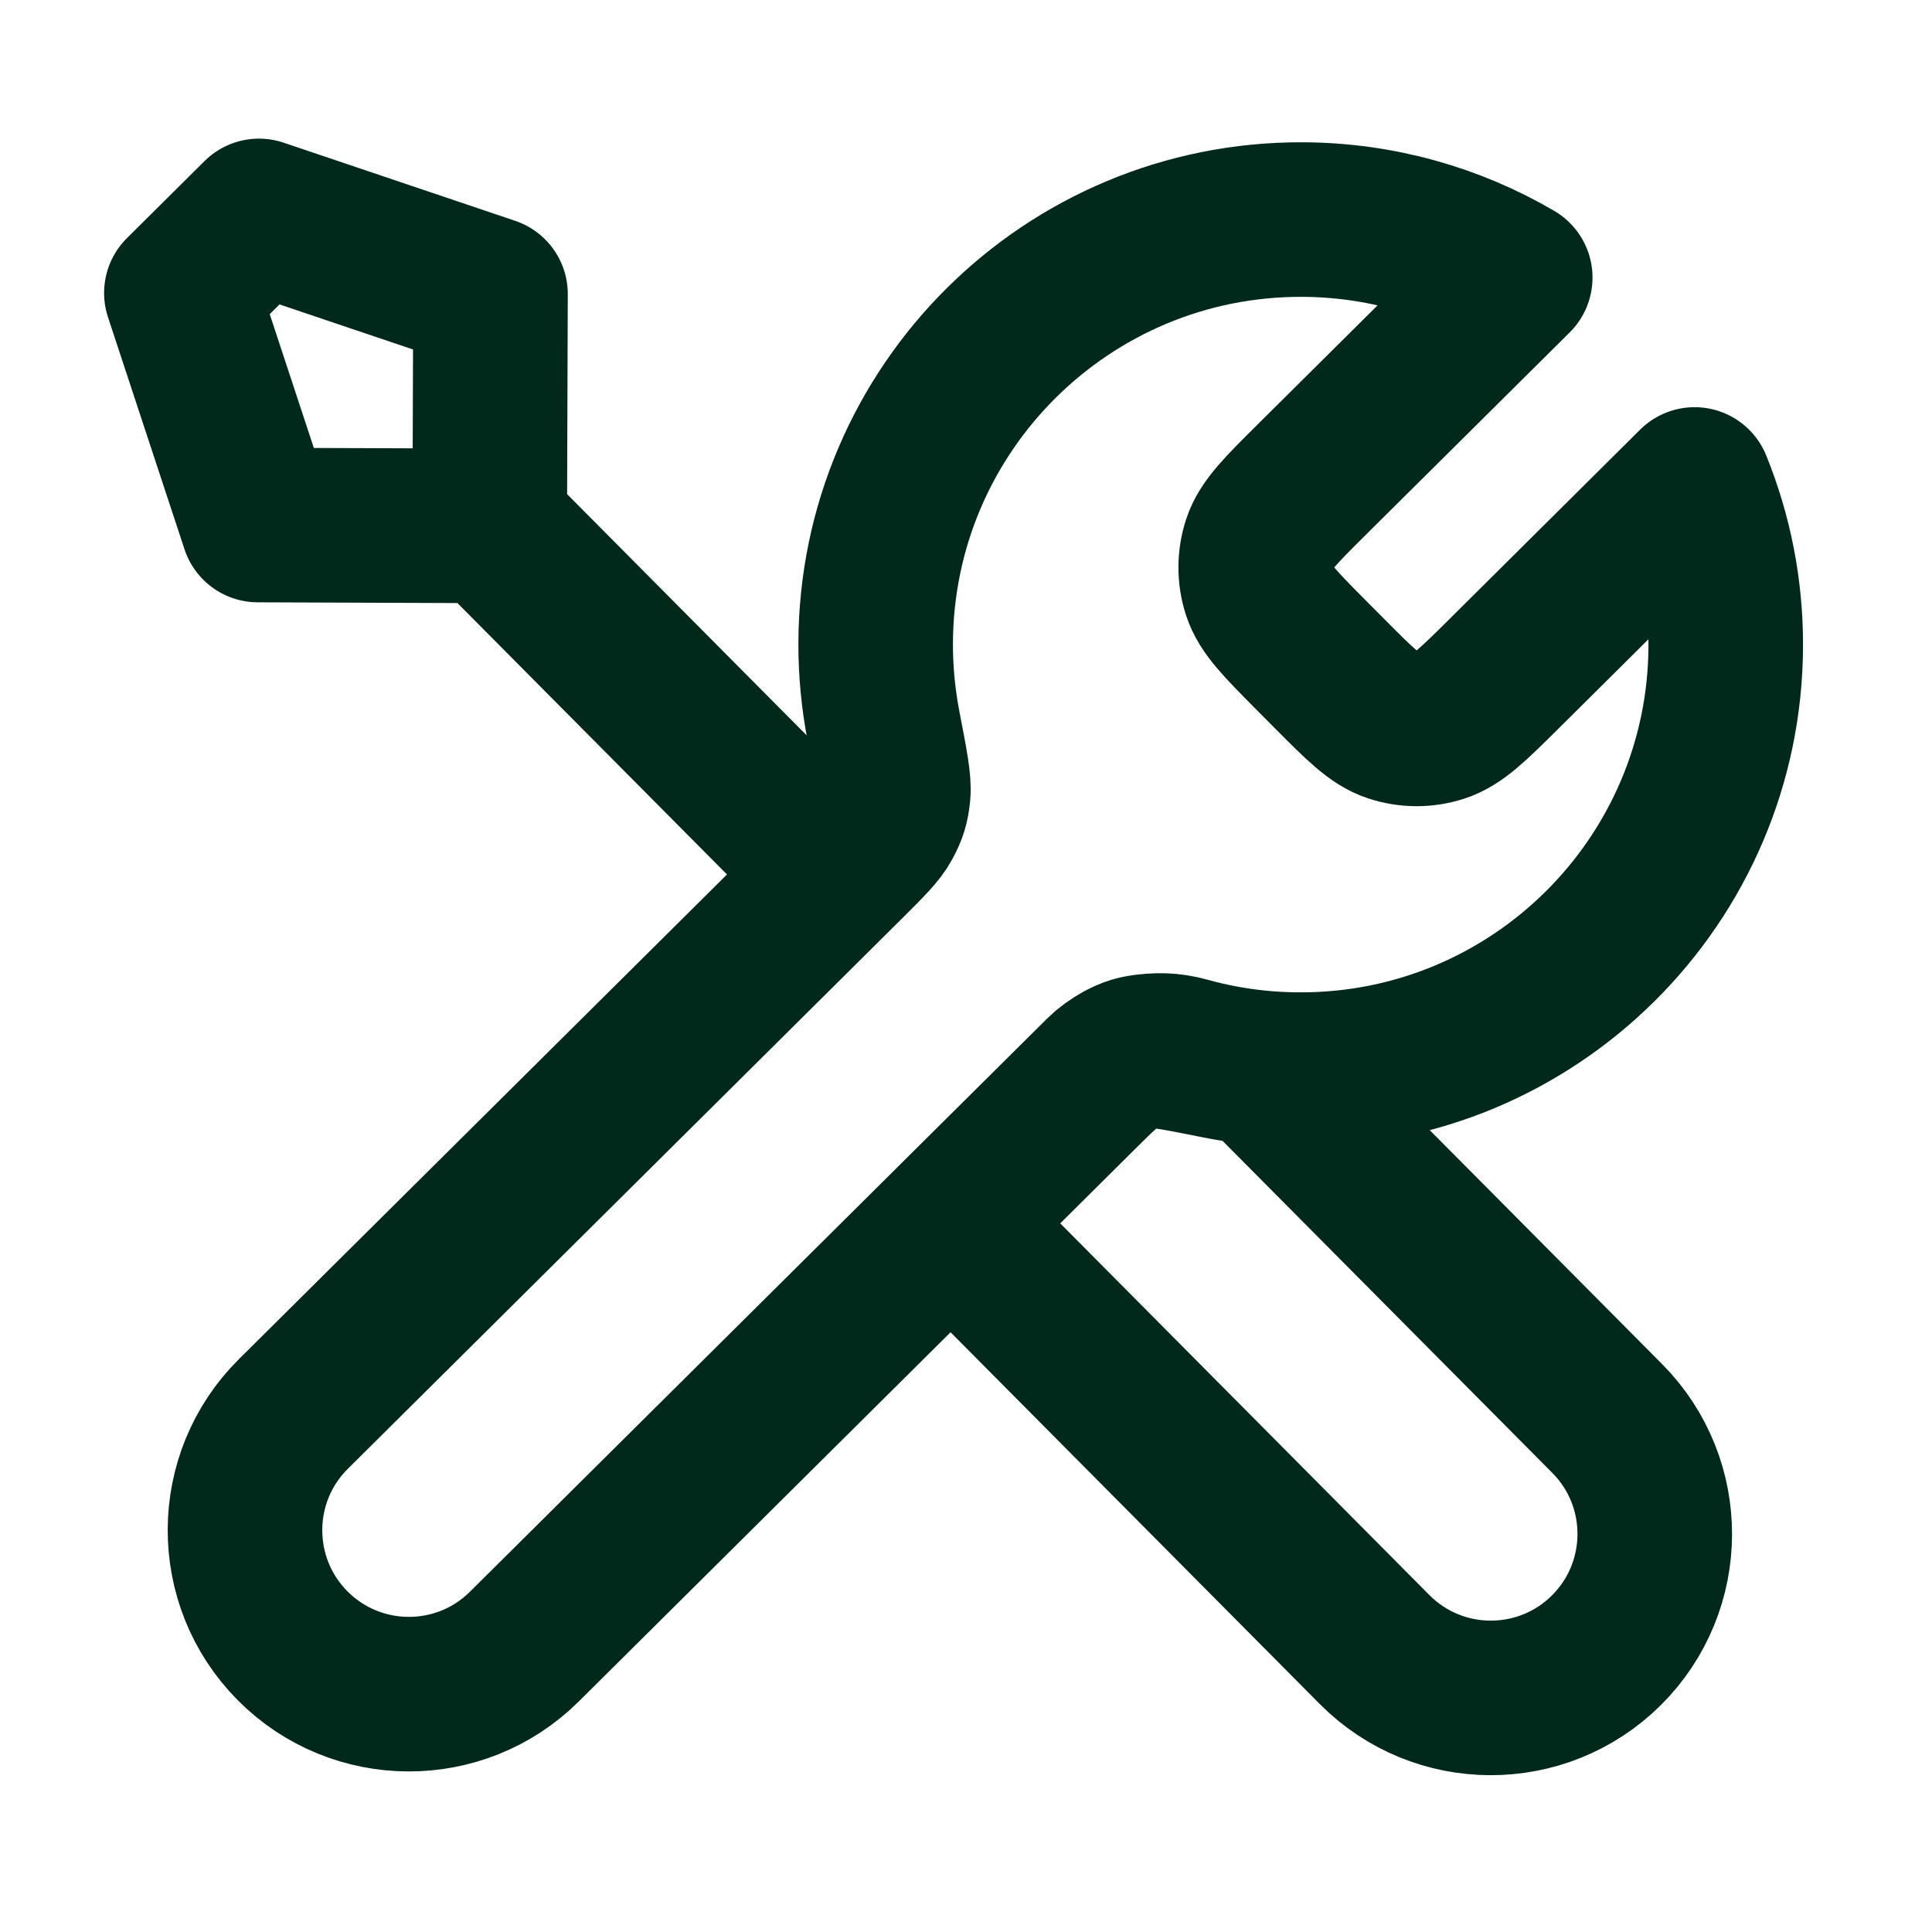 <?xml version="1.0" encoding="UTF-8"?>
<svg xmlns="http://www.w3.org/2000/svg" width="25" height="25" viewBox="0 0 25 25" fill="none">
  <path d="M6.337 6.805L10.821 11.32M6.337 6.805L3.337 6.794L2.347 3.791L3.351 2.794L6.347 3.805L6.337 6.805ZM19.607 3.592L16.97 6.21C16.573 6.605 16.374 6.802 16.299 7.03C16.233 7.231 16.232 7.447 16.297 7.648C16.37 7.877 16.568 8.075 16.962 8.473L17.199 8.711C17.593 9.108 17.791 9.307 18.019 9.382C18.219 9.448 18.436 9.449 18.637 9.384C18.865 9.311 19.064 9.113 19.462 8.719L21.928 6.269C22.19 6.915 22.334 7.621 22.331 8.36C22.321 11.398 19.85 13.852 16.812 13.841C16.446 13.84 16.088 13.803 15.742 13.733C15.257 13.636 15.014 13.587 14.866 13.601C14.71 13.616 14.632 13.639 14.493 13.713C14.362 13.783 14.231 13.913 13.968 14.174L6.786 21.306C5.955 22.132 4.612 22.127 3.786 21.296C2.961 20.465 2.965 19.121 3.797 18.296L10.979 11.164C11.241 10.903 11.373 10.772 11.443 10.642C11.518 10.503 11.542 10.426 11.558 10.27C11.573 10.122 11.526 9.879 11.432 9.393C11.365 9.046 11.33 8.688 11.331 8.322C11.342 5.284 13.813 2.831 16.851 2.841C17.856 2.845 18.797 3.118 19.607 3.592ZM12.305 15.825L17.786 21.344C18.612 22.176 19.955 22.18 20.786 21.355C21.617 20.529 21.622 19.186 20.797 18.355L16.288 13.815C15.967 13.783 15.655 13.724 15.354 13.64C14.965 13.532 14.538 13.608 14.252 13.892L12.305 15.825Z" stroke="#00291B" stroke-width="2" stroke-linecap="round" stroke-linejoin="round"></path>
</svg>
